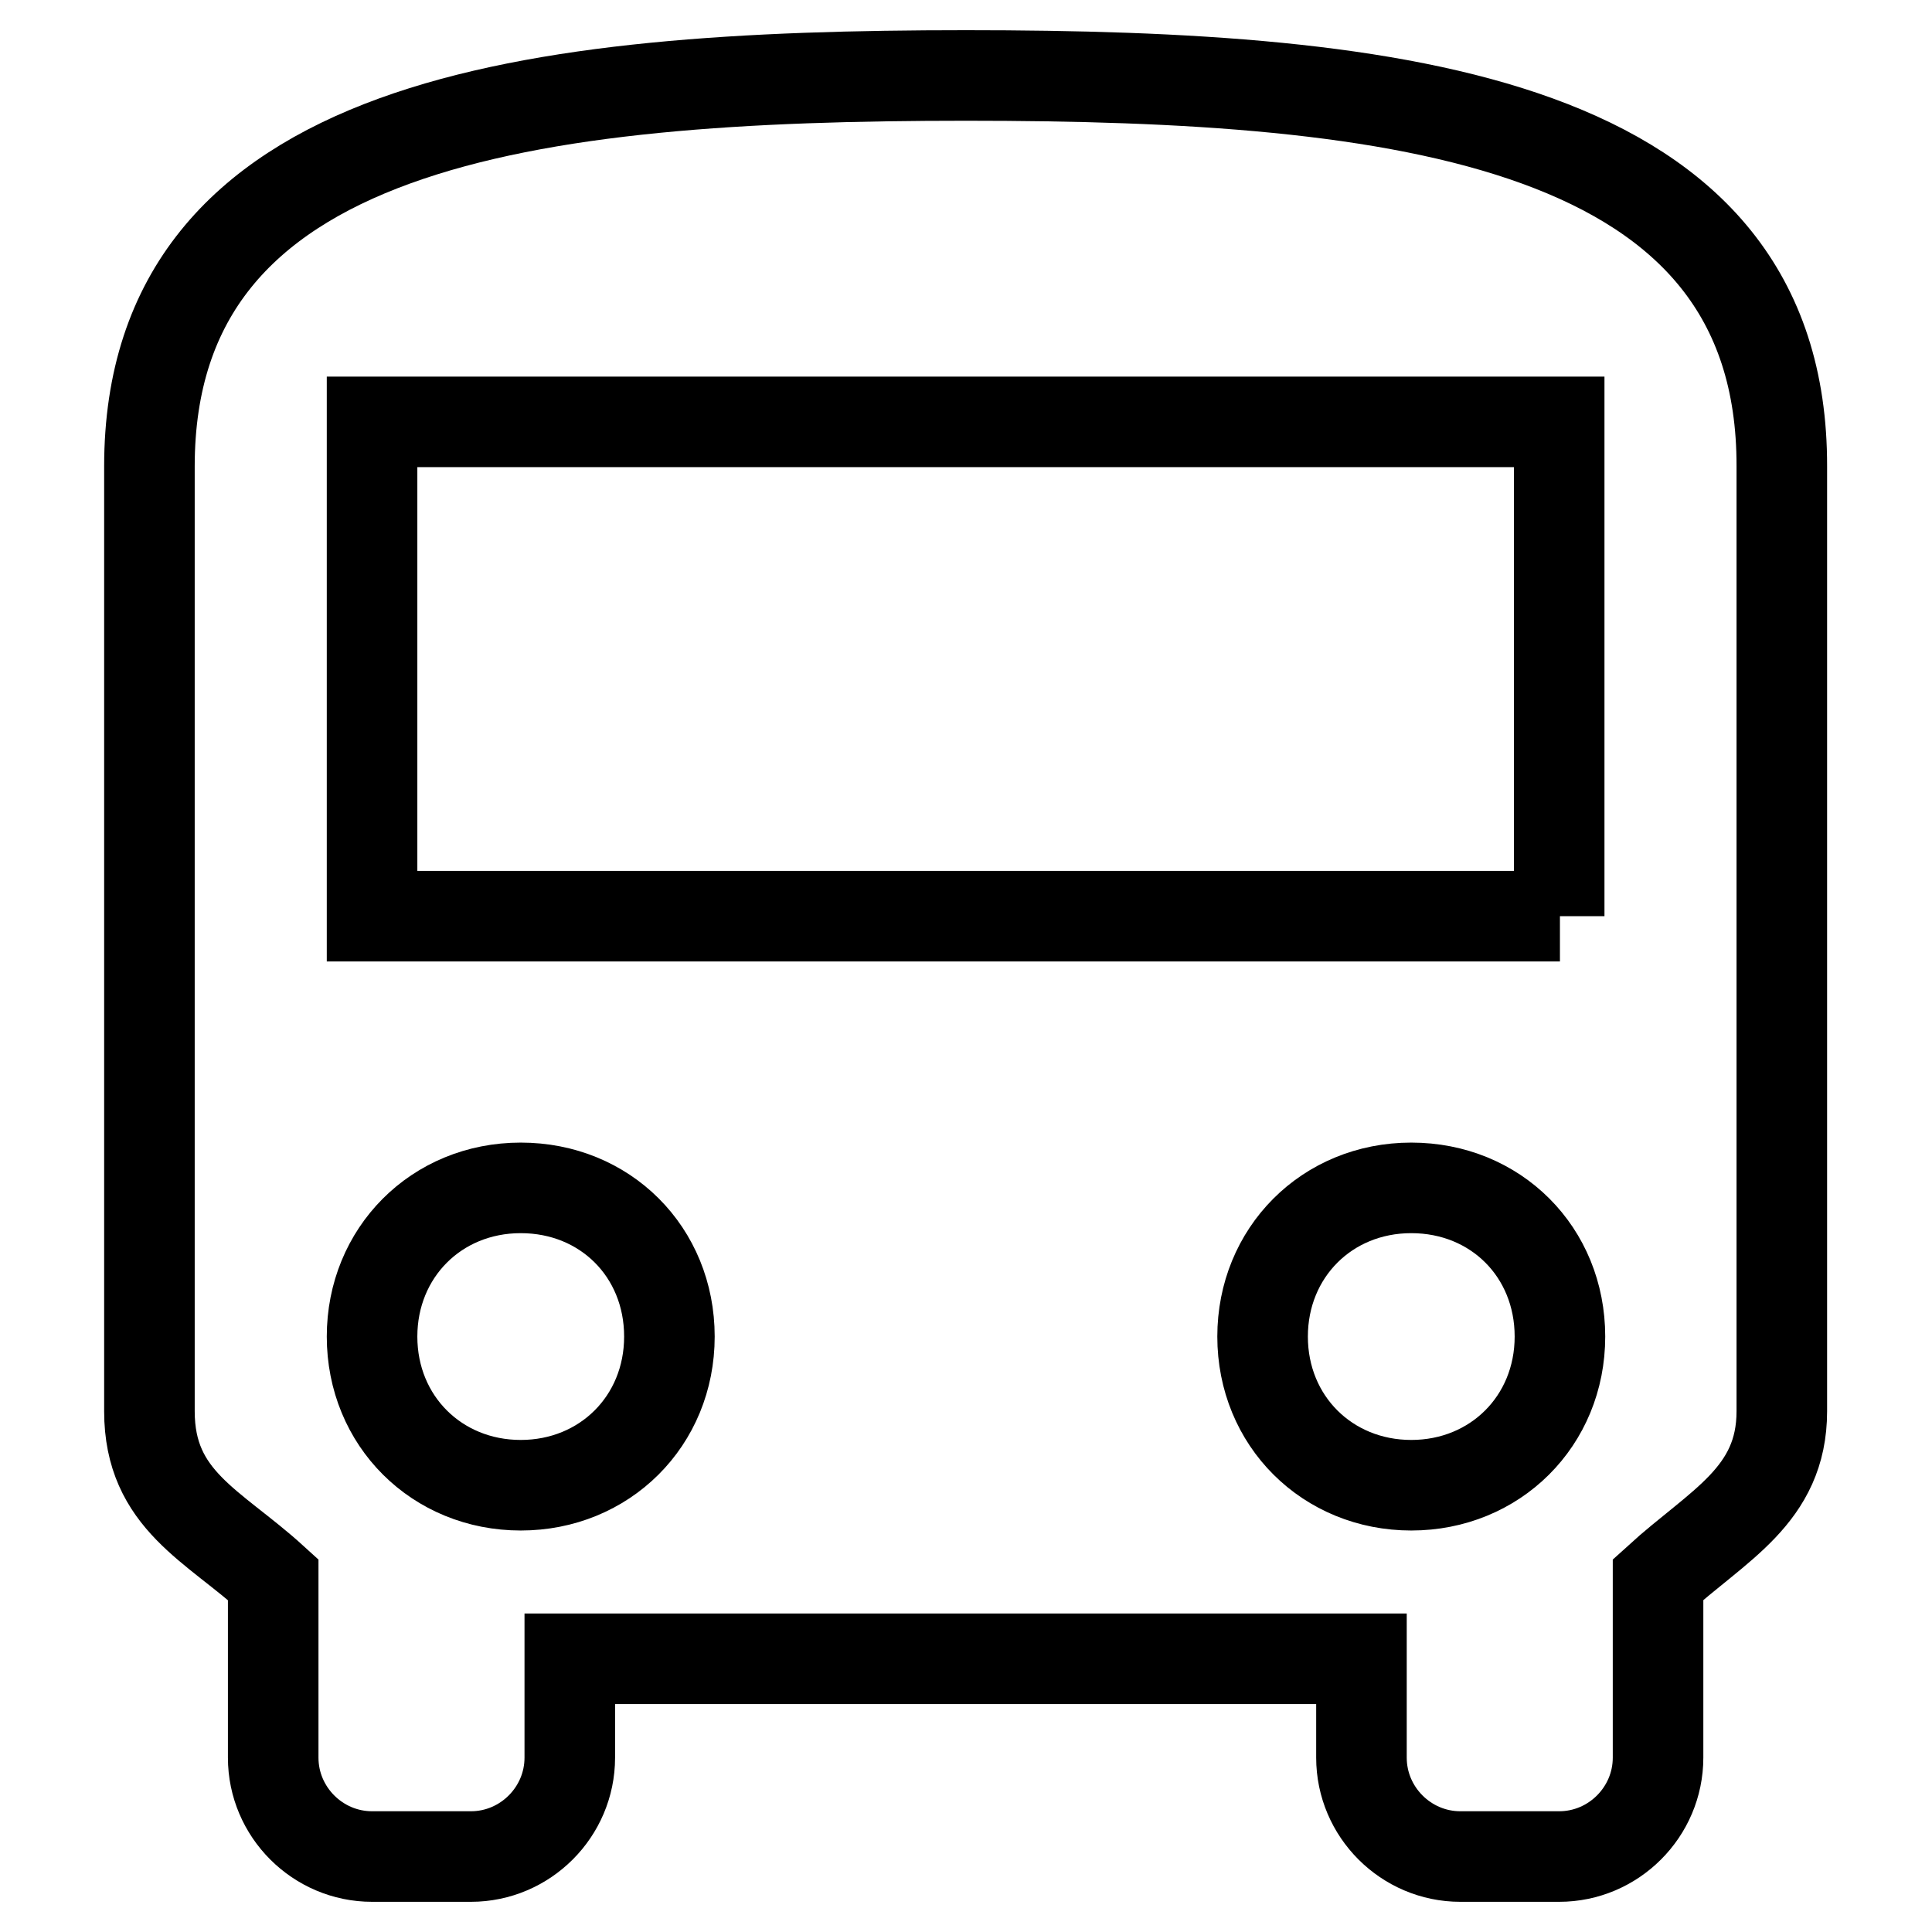 <?xml version="1.0" encoding="utf-8"?>
<!-- Svg Vector Icons : http://www.onlinewebfonts.com/icon -->
<!DOCTYPE svg PUBLIC "-//W3C//DTD SVG 1.1//EN" "http://www.w3.org/Graphics/SVG/1.1/DTD/svg11.dtd">
<svg version="1.1" xmlns="http://www.w3.org/2000/svg" xmlns:xlink="http://www.w3.org/1999/xlink" x="0px" y="0px" viewBox="0 0 256 256" enable-background="new 0 0 256 256" xml:space="preserve">
<g> <path stroke-width="12" fill-opacity="0" stroke="#000000"  d="M19.8,187c0,11.8,8.5,15.1,16.4,22.3v23.6c0,7.2,5.9,13.1,13.1,13.1h13.1c7.2,0,13.1-5.9,13.1-13.1v-13.1 h104.9v13.1c0,7.2,5.9,13.1,13.1,13.1h13.1c7.2,0,13.1-5.9,13.1-13.1v-23.6c7.9-7.2,16.4-11.1,16.4-22.3V61.8 C236.2,15.9,185.7,10,128,10S19.8,15.9,19.8,61.8V187z M69,196.8c-11.1,0-19.7-8.5-19.7-19.7c0-11.1,8.5-19.7,19.7-19.7 s19.7,8.5,19.7,19.7C88.7,188.3,80.1,196.8,69,196.8z M187,196.8c-11.1,0-19.7-8.5-19.7-19.7c0-11.1,8.5-19.7,19.7-19.7 s19.7,8.5,19.7,19.7C206.7,188.3,198.1,196.8,187,196.8z M206.7,121.4H49.3V55.9h157.3V121.4z"/></g>
</svg>
